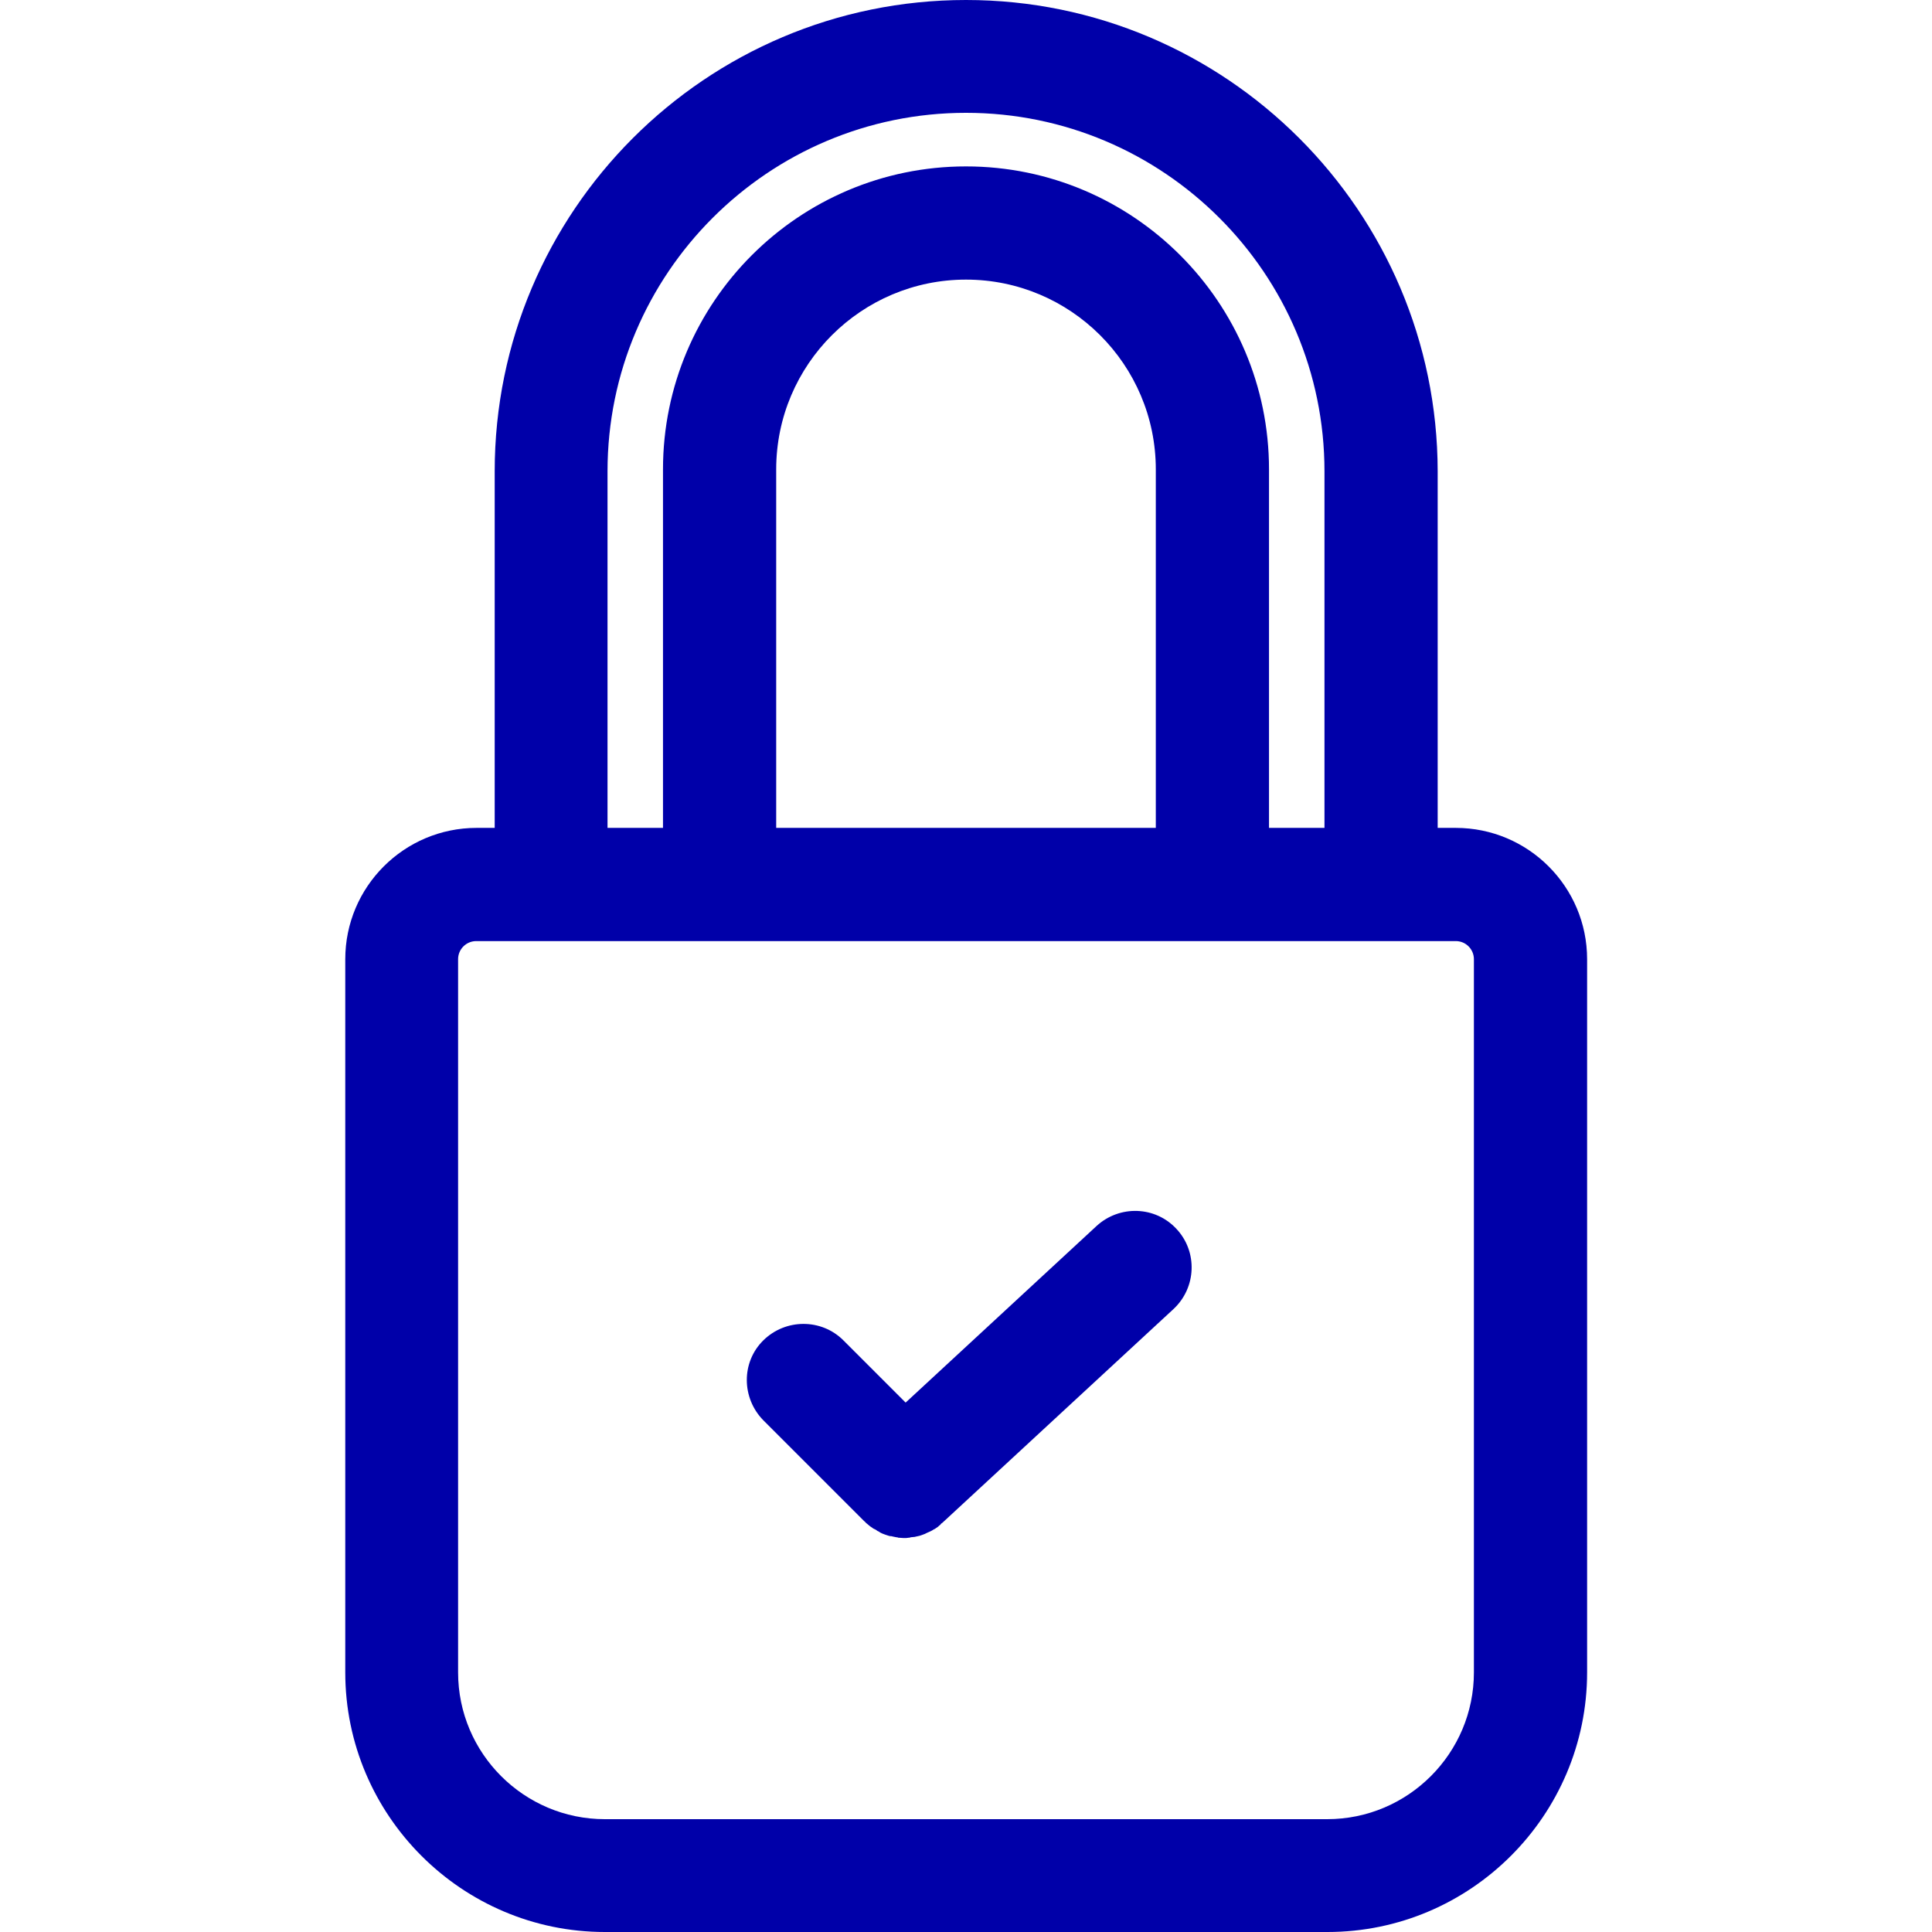 <?xml version="1.0" encoding="UTF-8"?>
<svg id="Laag_1" xmlns="http://www.w3.org/2000/svg" version="1.1" viewBox="0 0 512 512">
  <!-- Generator: Adobe Illustrator 29.3.1, SVG Export Plug-In . SVG Version: 2.1.0 Build 151)  -->
  <defs>
    <style>
      .st0 {
        fill: #0000a9;
      }
    </style>
  </defs>
  <g id="Capa_1">
    <path class="st0" d="M385.8,219.4h-4.8v-94.5C380.9,56,324.9,0,256,0s-124.9,56-124.9,124.9v94.5h-4.8c-19.2,0-34.8,15.6-34.8,34.8v189c0,37.9,30.9,68.8,68.8,68.8h191.5c37.9,0,68.8-30.9,68.8-68.8v-189c0-19.2-15.6-34.8-34.8-34.8h0ZM161,124.9h0c0-52.4,42.6-95,95-95s95,42.6,95,95v94.5h-14.7v-95c0-44.3-36-80.3-80.3-80.3s-80.3,36-80.3,80.3v95h-14.7v-94.5h0ZM306.3,124.4v95h-100.6v-95c0-27.8,22.6-50.3,50.3-50.3s50.3,22.5,50.3,50.3ZM390.6,443.2h0c0,21.4-17.4,38.9-38.9,38.9h-191.4c-21.4,0-38.9-17.4-38.9-38.9v-189c0-2.7,2.2-4.8,4.8-4.8h259.6c2.7,0,4.8,2.2,4.8,4.8v189h0Z"/>
    <path class="st0" d="M311.8,325.7c-5.6-6.1-15.1-6.4-21.2-.8l-50.6,46.8-16.5-16.5c-5.8-5.8-15.3-5.8-21.2,0s-5.8,15.3,0,21.2l26.7,26.7c.1.1.3.2.4.4.2.2.4.3.6.5.2.2.4.3.6.5.2.1.4.3.6.4.2.2.5.3.7.4s.4.2.6.4c.2.1.5.2.7.4.2.1.4.2.6.3.3.1.5.2.8.3.2.1.4.1.6.2.3.1.6.2.9.2s.4.1.5.1c.3.1.7.1,1,.2.1,0,.3,0,.4.1.5,0,1,.1,1.5.1h0c.5,0,.9,0,1.4-.1.1,0,.3,0,.4-.1.3,0,.7-.1,1-.1s.3-.1.5-.1c.3-.1.6-.1.9-.2.2-.1.4-.1.6-.2.3-.1.5-.2.8-.3.2-.1.4-.2.6-.3.2-.1.5-.2.7-.3.2-.1.4-.2.6-.3.2-.1.4-.3.7-.4.2-.1.4-.3.6-.4.2-.1.4-.3.6-.5.2-.1.4-.3.5-.5.1-.1.3-.2.4-.3l61.2-56.6c6.1-5.7,6.4-15.2.8-21.2h0Z"/>
  </g>
</svg>